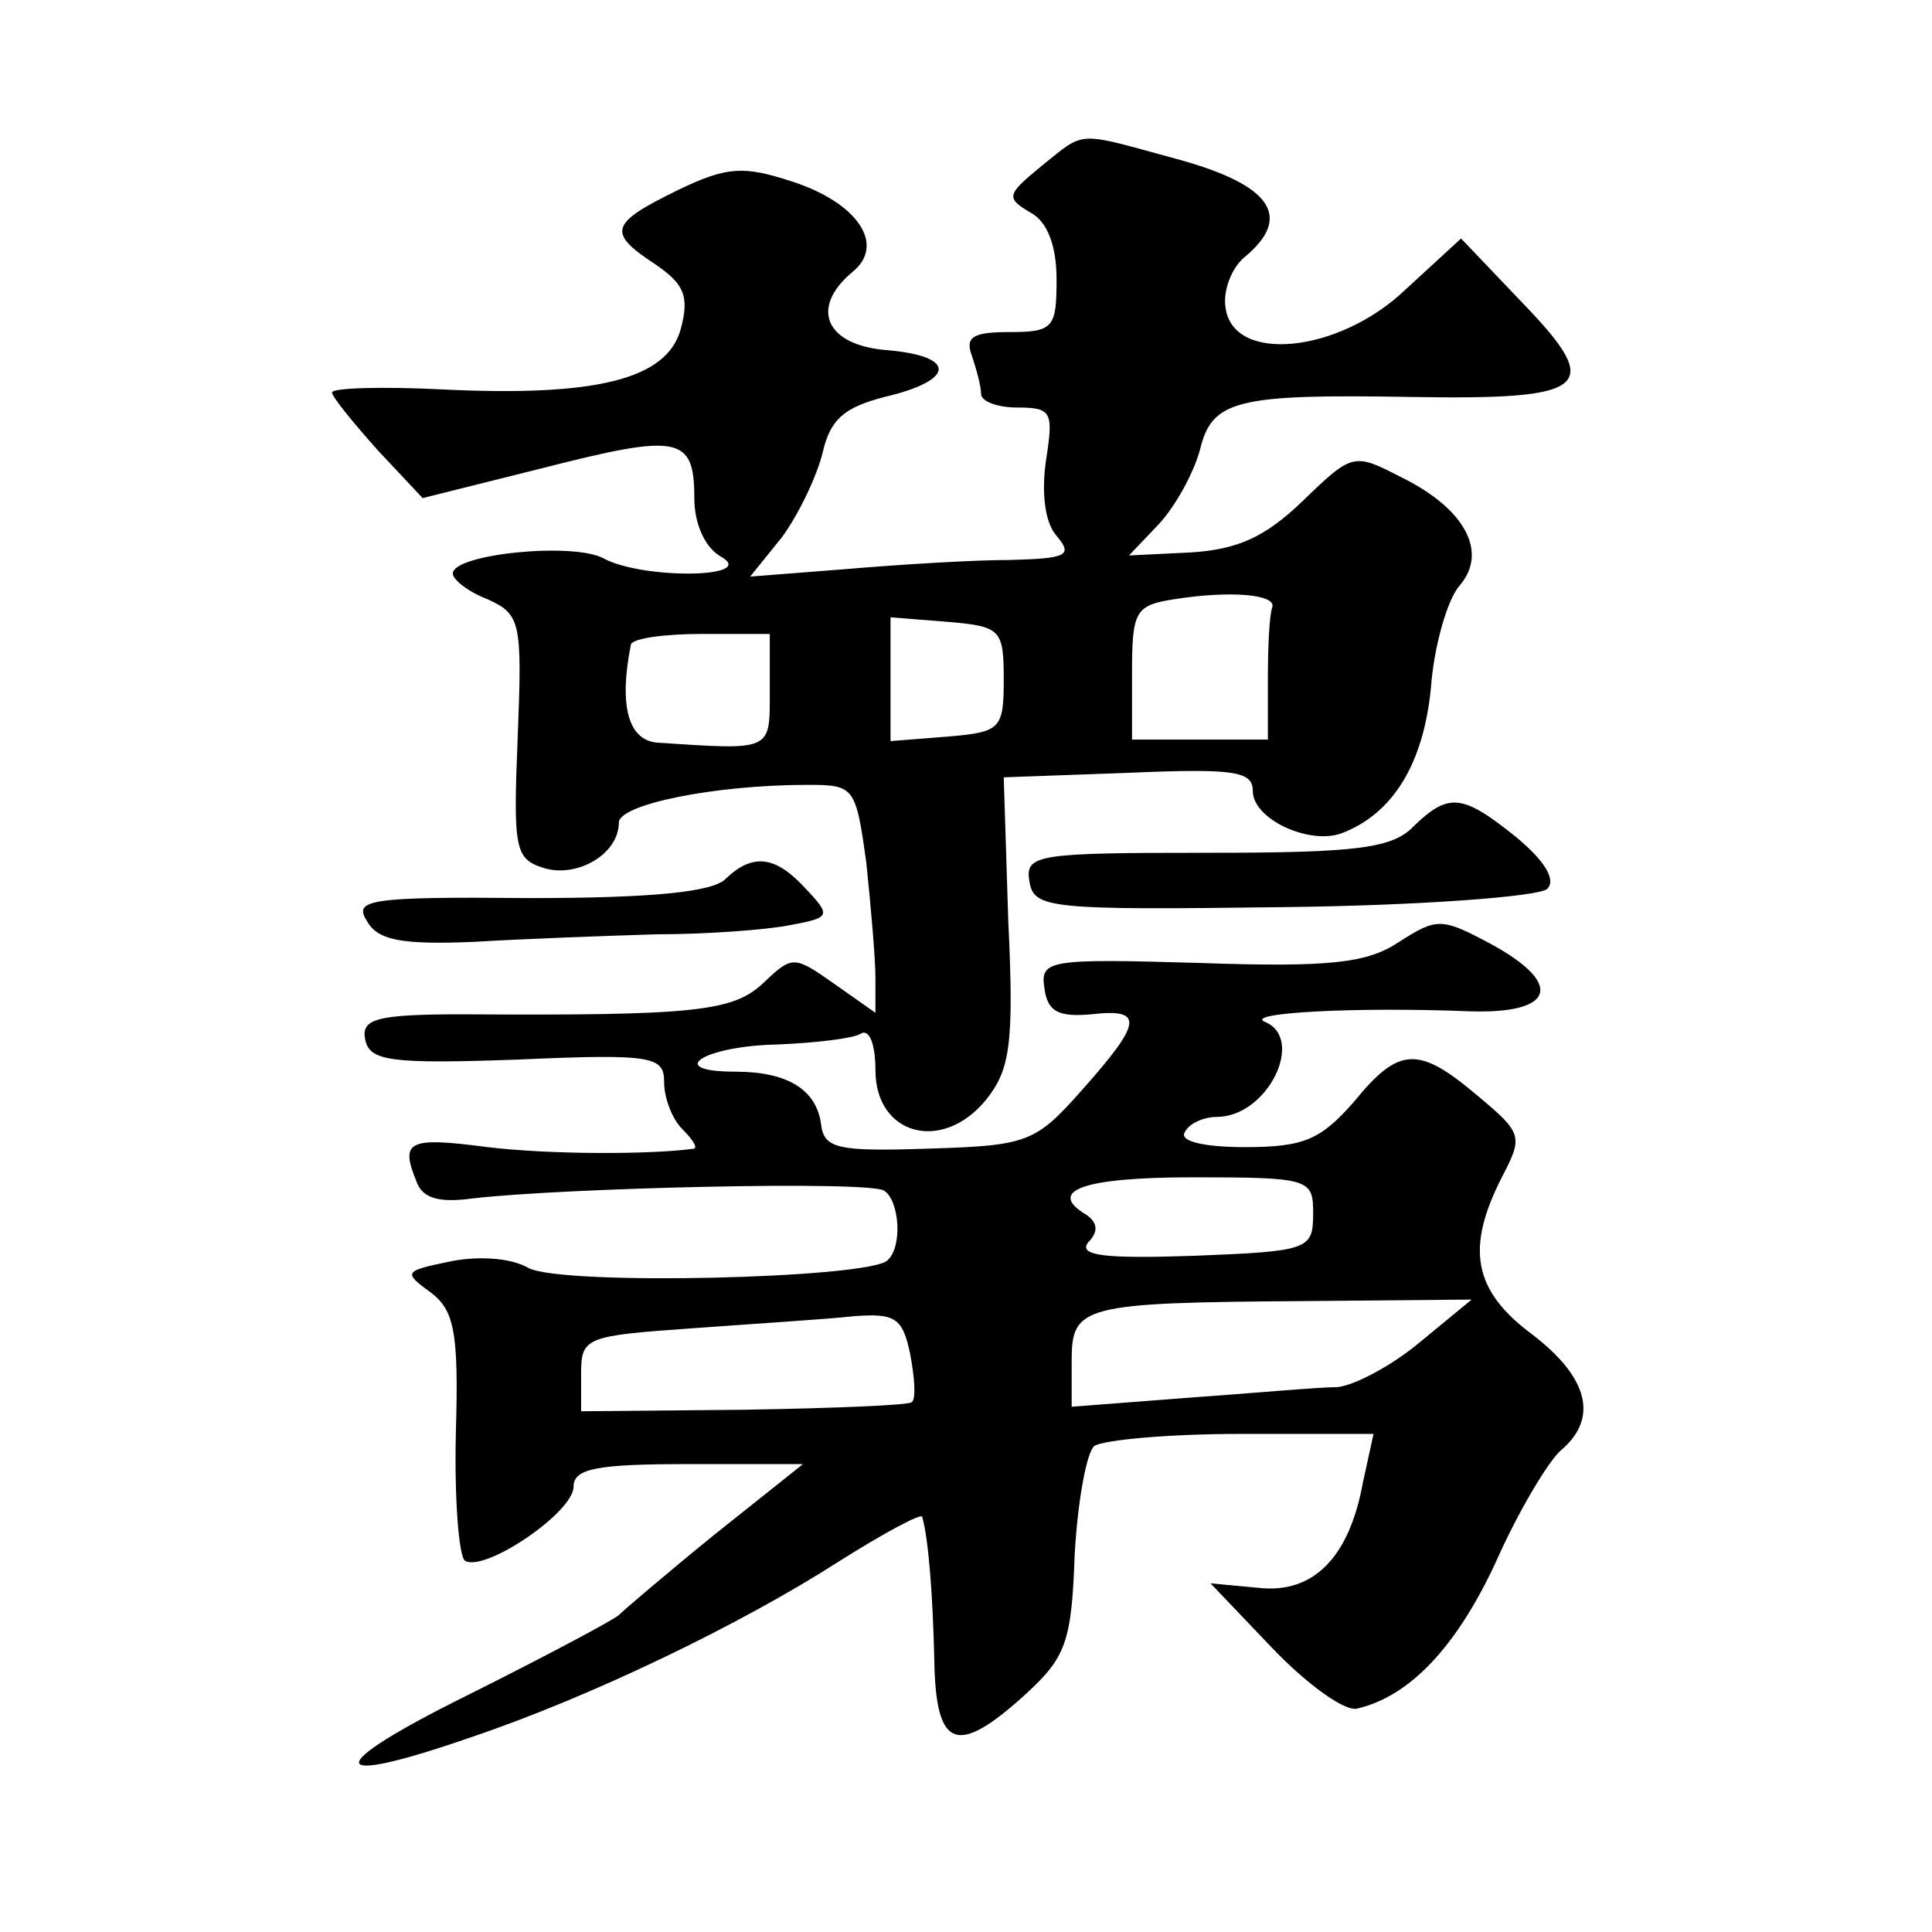 <?xml version="1.0" standalone="no"?>
<!DOCTYPE svg PUBLIC "-//W3C//DTD SVG 20010904//EN"
 "http://www.w3.org/TR/2001/REC-SVG-20010904/DTD/svg10.dtd">
<svg version="1.0" xmlns="http://www.w3.org/2000/svg"
 width="128pt" height="128pt" viewBox="0 0 128 128"
 preserveAspectRatio="xMidYMid meet">
<g transform="translate(0,128) scale(0.1,-0.1)"
fill="#0" stroke="none">
<path d="M690 1170 c-23 -19 -24 -21 -7 -31 11 -6 17 -22 17 -44 0 -32 -2 -35 -31
-35 -24 0 -30 -3 -25 -16 3 -9 6 -20 6 -25 0 -5 11 -9 24 -9 23 0 24 -3 19 -35
-3 -21 -1 -41 7 -50 11 -13 7 -15 -31 -16 -24 0 -73 -3 -108 -6 l-64 -5 21 26 c11
15 23 40 27 56 5 22 14 30 41 37 47 11 48 27 2 31 -41 3 -52 28 -23 52 22 18 3
46 -41 60 -31 10 -42 10 -75 -6 -45 -22 -47 -28 -15 -49 19 -13 23 -21 17 -43 -9
-33 -55 -45 -158 -40 -40 2 -73 1 -73 -2 0 -3 14 -20 30 -38 l30 -32 80 20 c90
23 100 21 100 -20 0 -17 7 -33 18 -39 24 -14 -52 -15 -78 -1 -20 11 -100 3 -100
-10 0 -4 10 -12 23 -17 22 -10 23 -15 20 -91 -3 -74 -2 -81 17 -87 22 -7 50 9 50
30 0 12 63 25 125 25 31 0 32 -1 39 -52 3 -29 6 -63 6 -76 l0 -23 -27 19 c-27 19
-28 19 -47 1 -20 -19 -44 -22 -199 -21 -58 0 -68 -3 -65 -17 3 -14 17 -16 101 -13
90 4 97 2 97 -15 0 -10 5 -24 12 -31 7 -7 10 -12 8 -13 -29 -4 -95 -4 -137 1 -53
7 -58 4 -47 -23 4 -11 15 -14 37 -11 60 7 265 12 273 5 10 -7 12 -37 2 -46 -12
-12 -216 -17 -238 -5 -12 7 -35 8 -53 4 -29 -6 -30 -7 -12 -20 16 -12 19 -26 17
-94 -1 -43 2 -81 6 -84 13 -8 72 32 72 49 0 12 15 15 76 15 l76 0 -59 -47 c-32
-26 -60 -50 -63 -53 -3 -3 -48 -27 -100 -53 -97 -48 -96 -62 2 -28 80 27 179 75
243 116 30 19 56 33 56 30 4 -14 7 -50 8 -95 1 -59 15 -64 61 -22 26 24 30 34 32
92 2 36 8 68 13 72 6 4 49 8 97 8 l88 0 -7 -32 c-9 -50 -33 -74 -69 -70 l-32 3
41 -43 c23 -24 48 -42 56 -40 35 8 66 41 92 97 15 34 35 67 43 74 25 21 19 48 -19
77 -39 29 -44 57 -20 104 14 27 14 29 -16 54 -39 33 -52 33 -82 -4 -22 -25 -33
-30 -72 -30 -28 0 -44 4 -40 10 3 6 13 10 21 10 34 0 59 52 32 63 -14 6 60 10 135
7 57 -2 64 18 14 45 -32 17 -35 17 -60 1 -21 -14 -45 -17 -132 -14 -101 3 -106
2 -103 -17 2 -15 9 -19 31 -17 35 4 34 -5 -6 -50 -31 -35 -36 -37 -102 -39 -60
-2 -69 0 -71 16 -3 23 -22 35 -57 35 -47 0 -21 17 28 18 25 1 50 4 55 7 6 4 10
-7 10 -24 0 -43 44 -55 73 -20 16 20 19 36 15 119 l-3 95 83 3 c70 3 82 1 82 -12
0 -19 38 -36 59 -28 34 13 54 46 59 96 2 28 11 59 19 68 19 22 4 51 -39 72 -31
16 -32 16 -65 -16 -25 -24 -43 -32 -74 -34 l-41 -2 20 21 c11 12 23 34 27 49 8
33 24 37 140 35 118 -2 128 6 74 62 l-41 43 -37 -34 c-44 -42 -114 -49 -119 -12
-2 11 4 27 13 34 31 26 18 47 -43 64 -70 19 -62 20 -92 -4z m153 -292 c-2 -5 -3
-26 -3 -48 l0 -40 -45 0 -45 0 0 44 c0 41 2 45 28 49 38 6 67 3 65 -5z m-178 -48
c0 -33 -2 -35 -37 -38 l-38 -3 0 41 0 41 38 -3 c35 -3 37 -5 37 -38z m-155 -8 c0
-40 2 -39 -75 -34 -19 2 -25 25 -17 65 1 4 22 7 47 7 l45 0 0 -38z m360 -346 c0
-24 -3 -25 -79 -28 -59 -2 -77 0 -70 9 7 7 6 13 -1 18 -27 16 -3 25 70 25 78 0
80 -1 80 -24z m71 -85 c-19 -16 -44 -29 -55 -30 -12 0 -56 -4 -98 -7 l-78 -6 0
30 c0 37 6 39 155 40 l110 1 -34 -28z m-338 -8 c3 -16 4 -30 1 -32 -2 -2 -52 -4
-111 -5 l-108 -1 0 25 c0 24 3 25 74 30 41 3 89 6 107 8 27 2 32 -1 37 -25z M937
733 c-14 -15 -37 -18 -137 -18 -113 0 -121 -1 -118 -19 3 -18 13 -19 168 -17 91
1 169 7 175 12 6 6 -1 18 -20 34 -36 29 -45 30 -68 8z M481 698 c-8 -9 -49 -13
-130 -13 -106 1 -117 -1 -108 -15 7 -13 23 -16 71 -14 33 2 88 4 121 5 33 0 73
3 88 6 27 5 28 6 11 24 -20 22 -35 24 -53 7z"/>
</g>
</svg>
